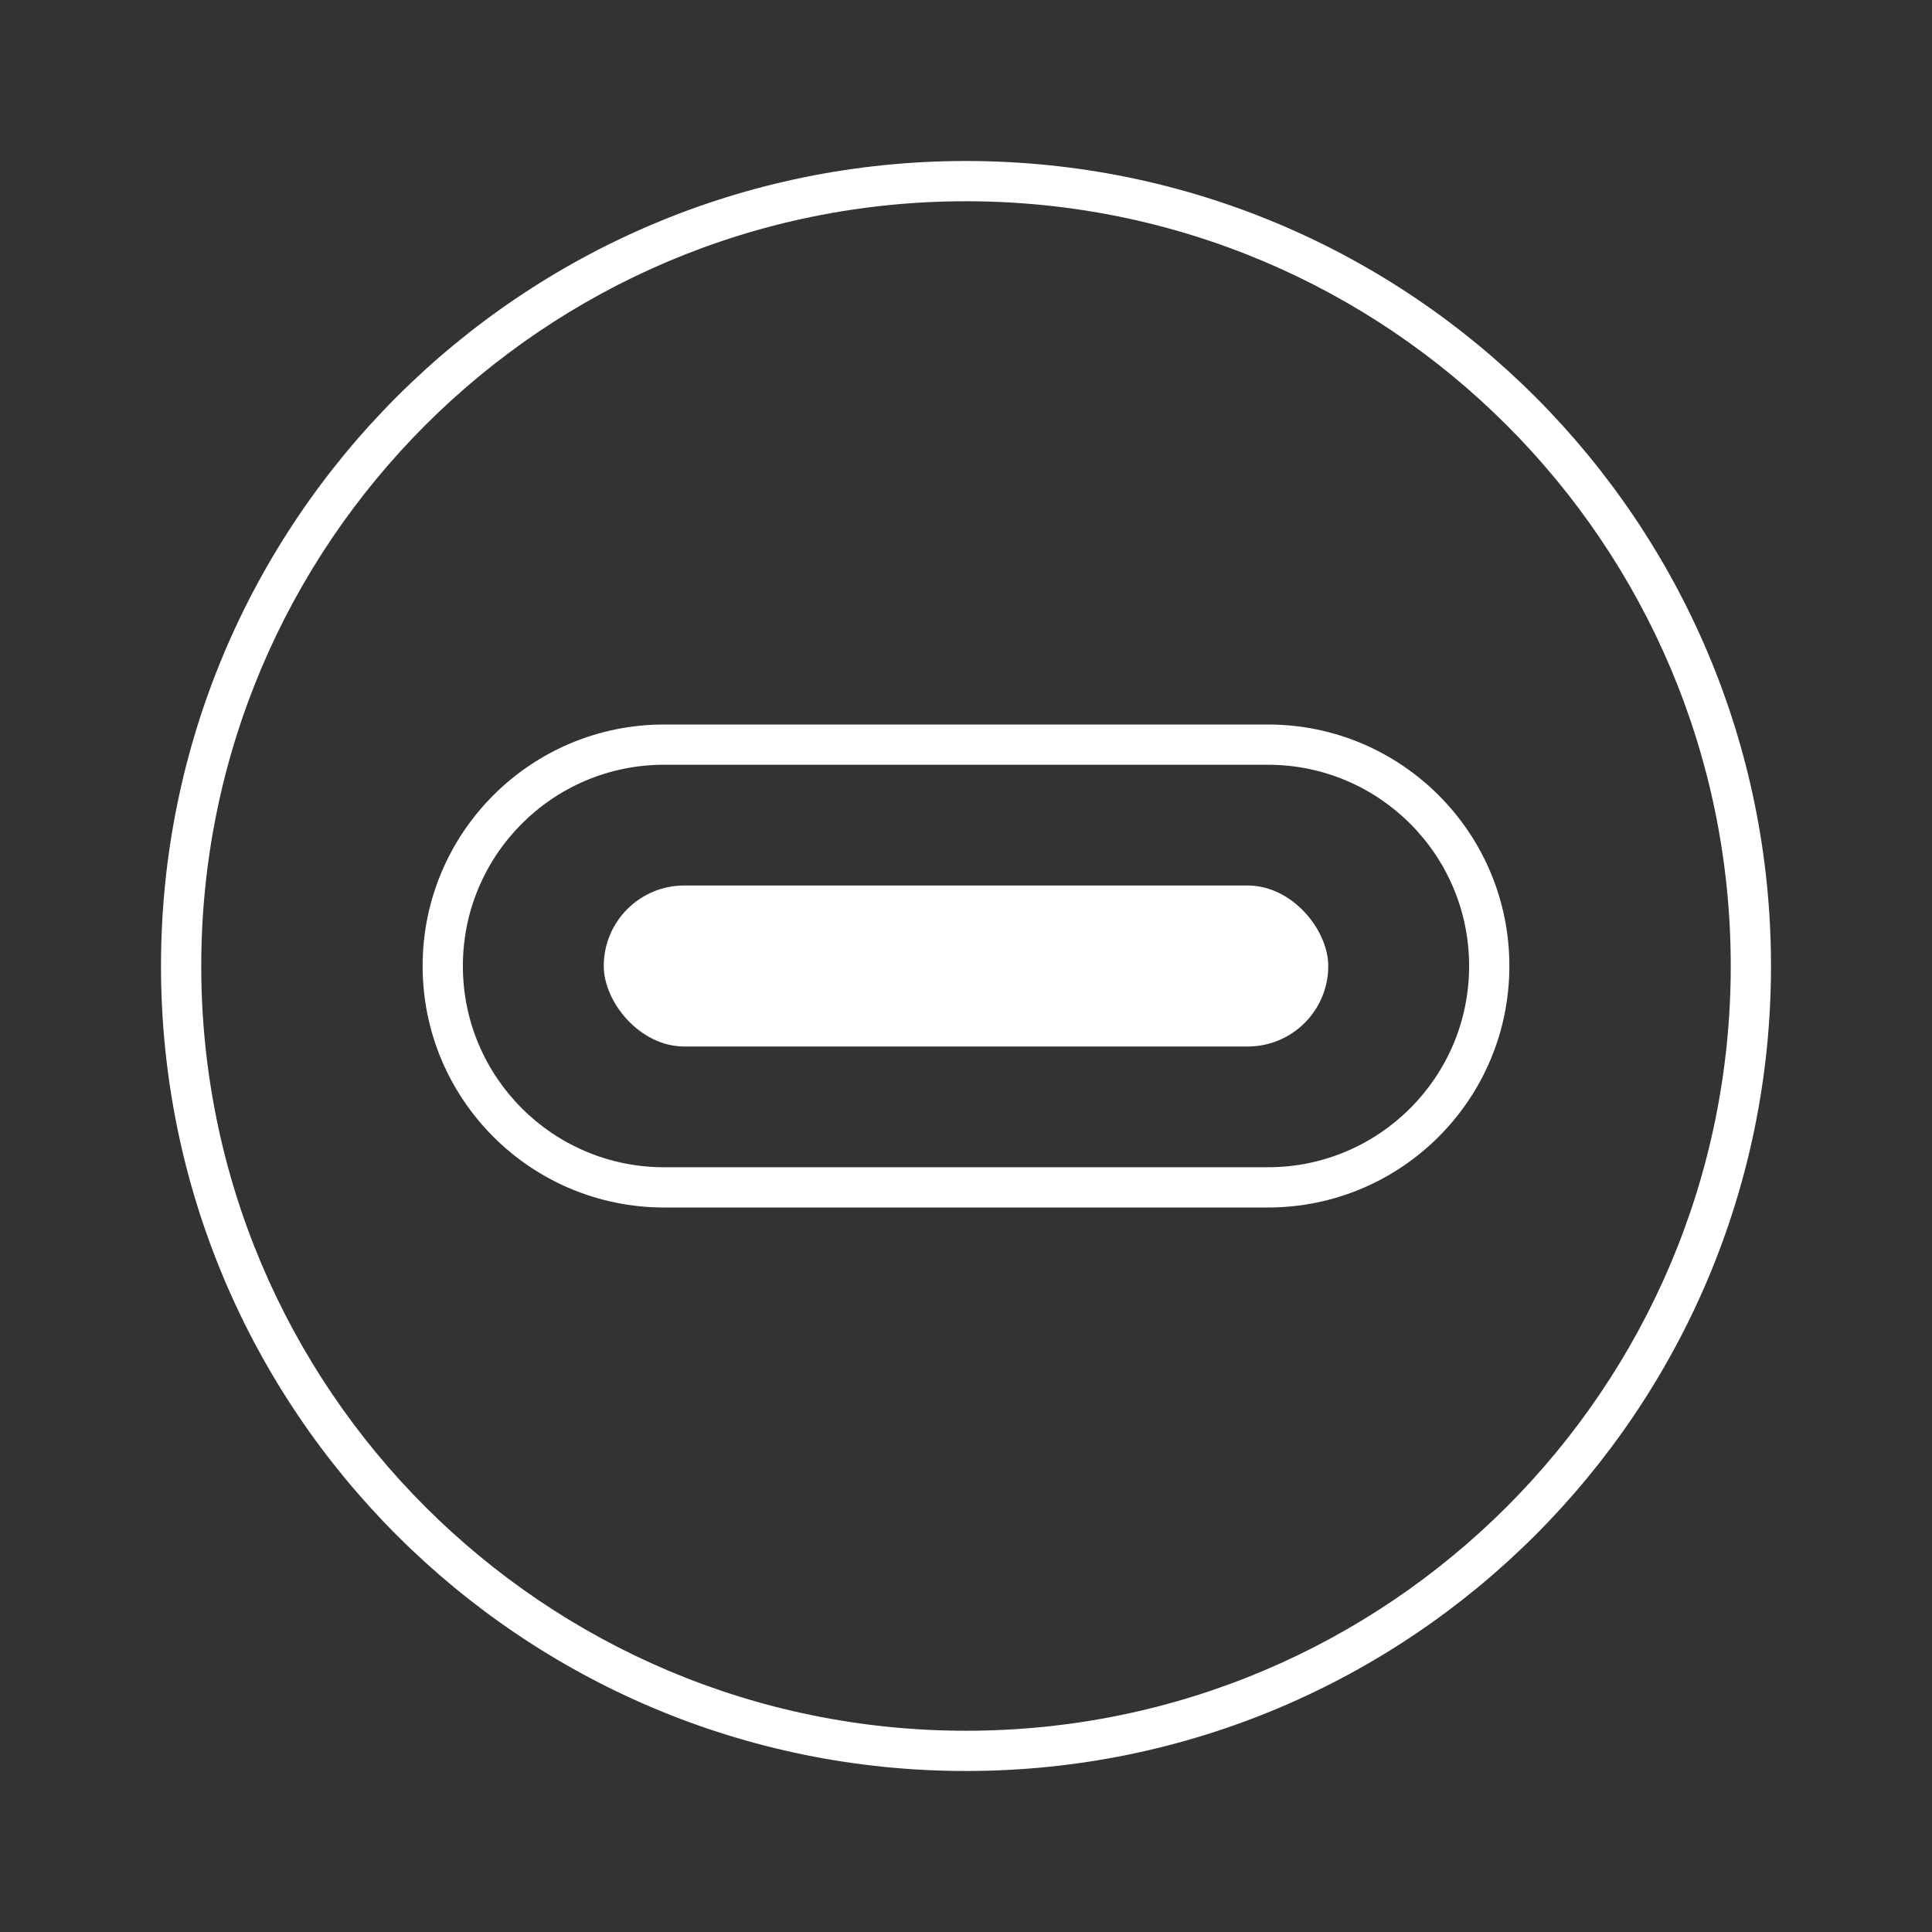 <svg xmlns="http://www.w3.org/2000/svg" xmlns:xlink="http://www.w3.org/1999/xlink" fill="none" version="1.1" width="108" height="108" viewBox="0 0 108 108"><rect x="0" y="0" width="108" height="108" fill="#333333" stroke="none"/><defs><clipPath id="master_svg0_1_623"><rect x="0" y="0" width="108" height="108" rx="0"/></clipPath></defs><g clip-path="url(#master_svg0_1_623)"><g><g><g><g></g><g><rect x="33.75" y="49.5" width="40.5" height="9" rx="4.5" fill="#FFFFFF" fill-opacity="1"/></g><g><path d="M70.875,40.5C78.331,40.5,84.375,46.544,84.375,54C84.375,61.456,78.331,67.5,70.875,67.5L37.125,67.5C29.669,67.5,23.625,61.456,23.625,54C23.625,46.544,29.669,40.5,37.125,40.5L70.875,40.5ZM70.875,42.75L37.125,42.75C30.912,42.75,25.875,47.787,25.875,54C25.875,60.213,30.912,65.25,37.125,65.25L70.875,65.25C77.088,65.25,82.125,60.213,82.125,54C82.125,47.787,77.088,42.75,70.875,42.75Z" fill="#FFFFFF" fill-opacity="1"/></g><g><path d="M54,9C78.853,9,99,29.147,99,54C99,78.853,78.853,99,54,99C29.147,99,9,78.853,9,54C9,29.147,29.147,9,54,9ZM54,11.25C30.39,11.25,11.25,30.39,11.25,54C11.25,77.61,30.39,96.75,54,96.75C77.61,96.75,96.75,77.61,96.75,54C96.75,30.39,77.61,11.25,54,11.25Z" fill="#FFFFFF" fill-opacity="1"/></g></g></g></g></g></svg>